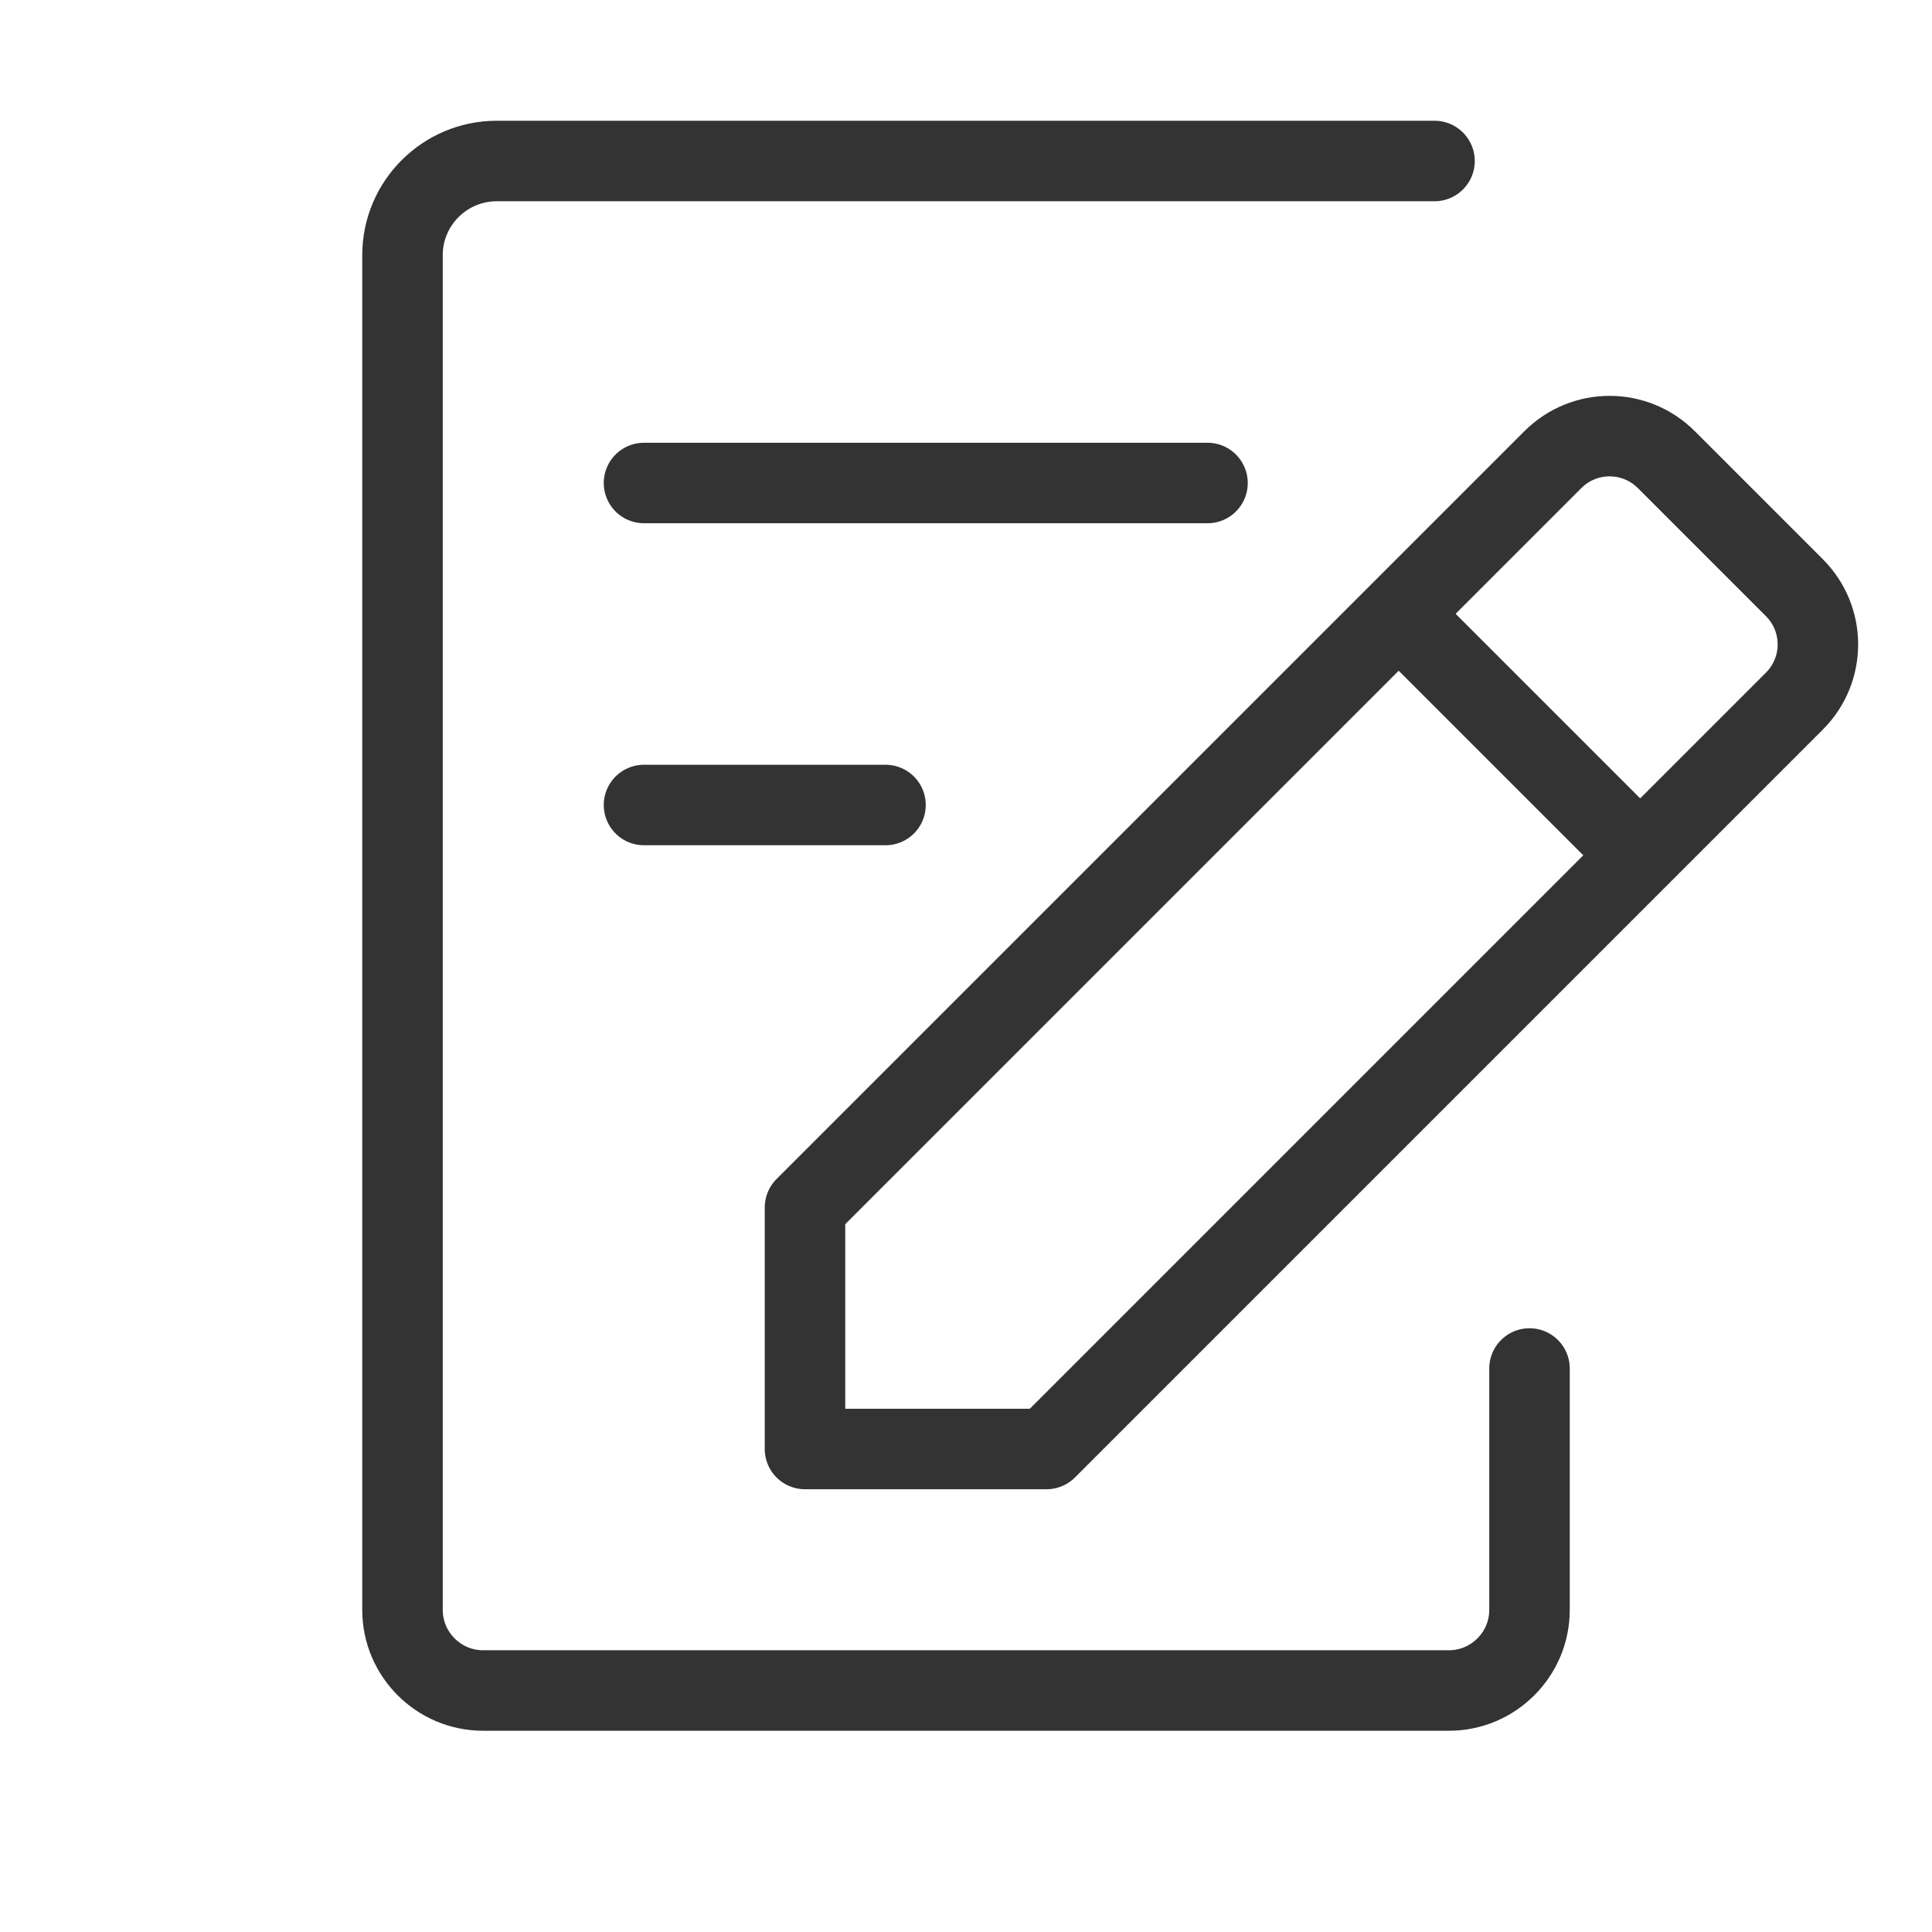 <svg xmlns="http://www.w3.org/2000/svg" fill="none" viewBox="0 0 24 24" height="24" width="24">
<path stroke-linejoin="round" stroke-linecap="round" stroke="#333333" d="M19 17V20C19 20.55 18.55 21 18 21H6C5.45 21 5 20.55 5 20V3.17C5 2.52 5.53 2 6.17 2H17.82"></path>
<path stroke-linejoin="round" stroke="#333333" d="M10 15L19.29 5.71C19.68 5.32 20.31 5.32 20.7 5.71L22.29 7.3C22.68 7.69 22.68 8.32 22.29 8.71L13 18H10V15Z"></path>
<path stroke-linejoin="round" stroke-linecap="square" stroke="#333333" d="M18 8.25L20 10.25"></path>
<path stroke-linejoin="round" stroke-linecap="round" stroke="#333333" d="M8 10H11"></path>
<path stroke-linejoin="round" stroke-linecap="round" stroke="#333333" d="M8 6H15"></path>
</svg>
